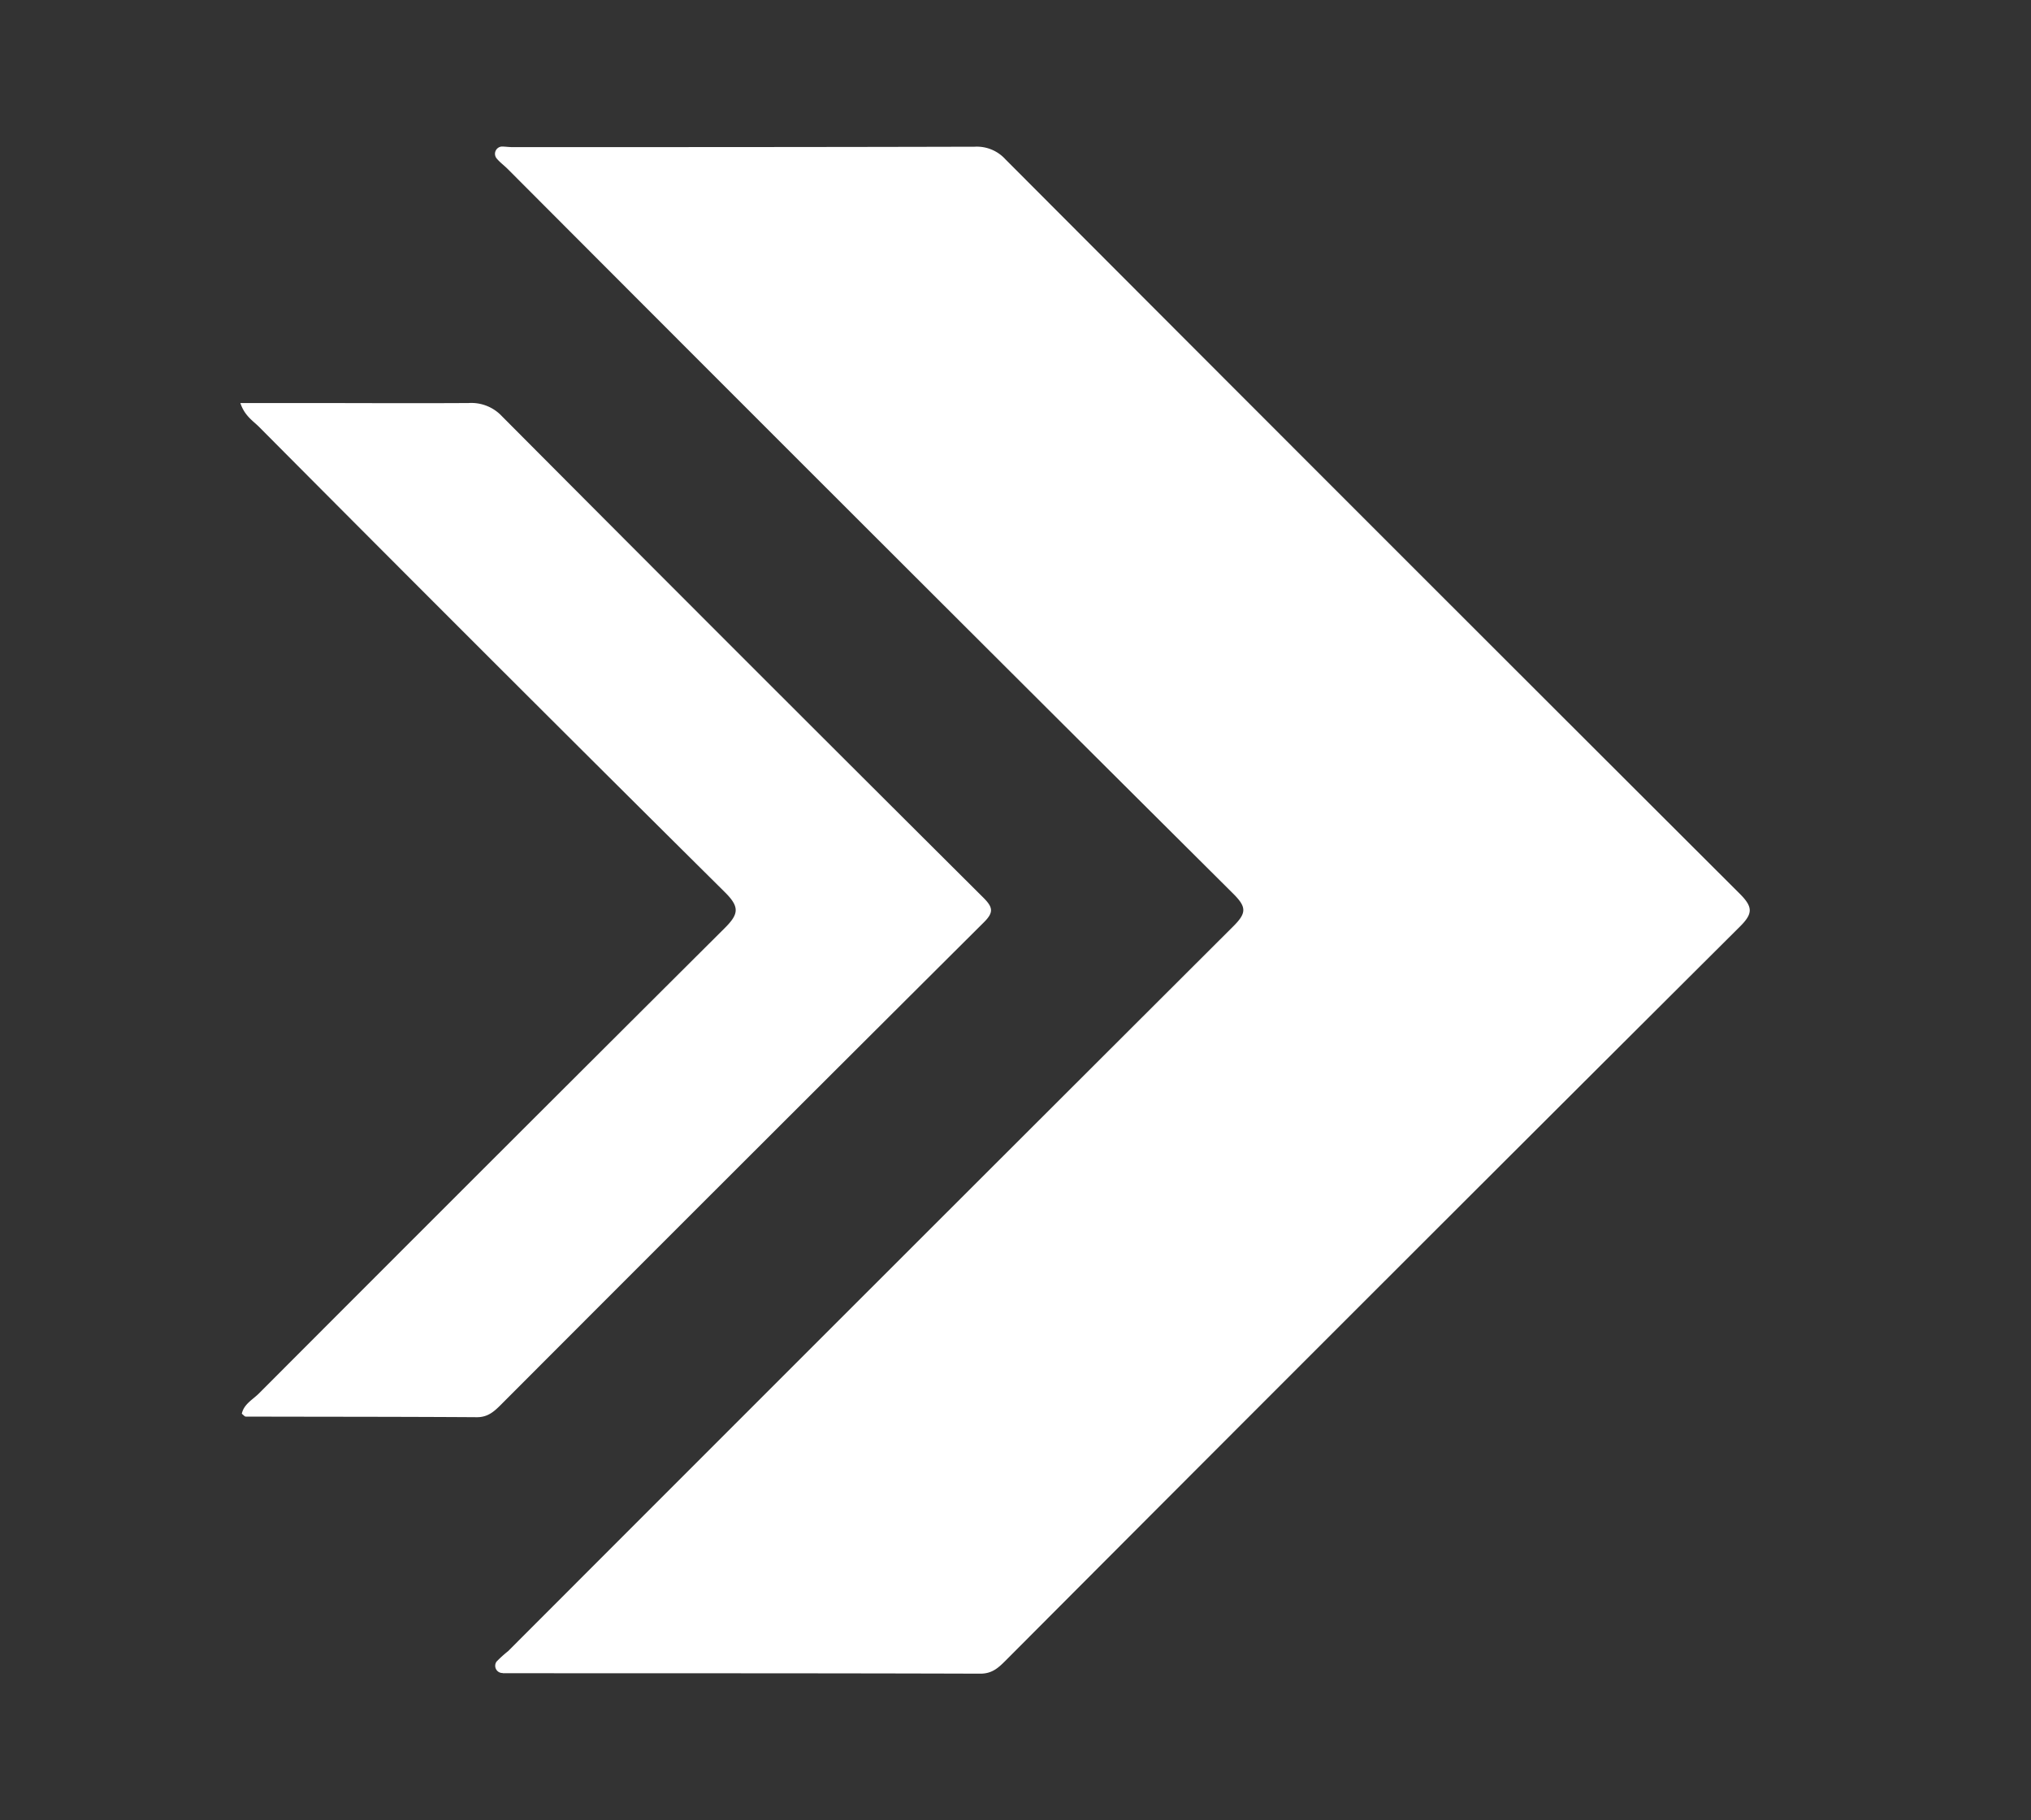 <svg id="Layer_1" data-name="Layer 1" xmlns="http://www.w3.org/2000/svg" viewBox="0 0 404 362"><rect x="0" y="0" width="404" height="362" fill="#333333" stroke="none"/><defs><style>.cls-1{fill:#fff;}</style></defs><path class="cls-1" d="M100,332.75a1.44,1.44,0,0,1-1.23-2.27,24.1,24.1,0,0,1,2.3-2.08q72.06-72.13,144.25-144.16c2.65-2.64,2.67-3.82,0-6.48Q173,105.81,101,33.62c-.71-.71-1.57-1.33-2.22-2.12a1.45,1.45,0,0,1,1-2.35c.73,0,1.44.11,2.11.11,30.66,0,61.32,0,92-.08A7.68,7.68,0,0,1,200,31.69q72.9,73.08,146,146c2.72,2.71,2.75,4,0,6.7q-73.14,72.84-146,145.92c-1.44,1.44-2.68,2.57-5,2.57-31.65-.1-63.31-.07-95-.09Z"/><path class="cls-1" d="M48.1,281.18c.41-1.91,2.15-2.79,3.37-4q46.23-46.32,92.6-92.5c2.89-2.86,3.13-4.25.1-7.25Q97.7,131.34,51.56,84.93c-1.25-1.25-2.89-2.21-3.75-4.77H59.76c11.16,0,22.32.07,33.47,0a8.33,8.33,0,0,1,6.6,2.61q47.78,48,95.73,95.72c1.95,1.94,2.19,2.95.1,5q-48.15,47.94-96.12,96c-1.32,1.31-2.56,2.39-4.68,2.38-15.32-.1-30.64-.08-45.95-.12C48.67,281.77,48.43,281.43,48.1,281.18Z"/></svg>